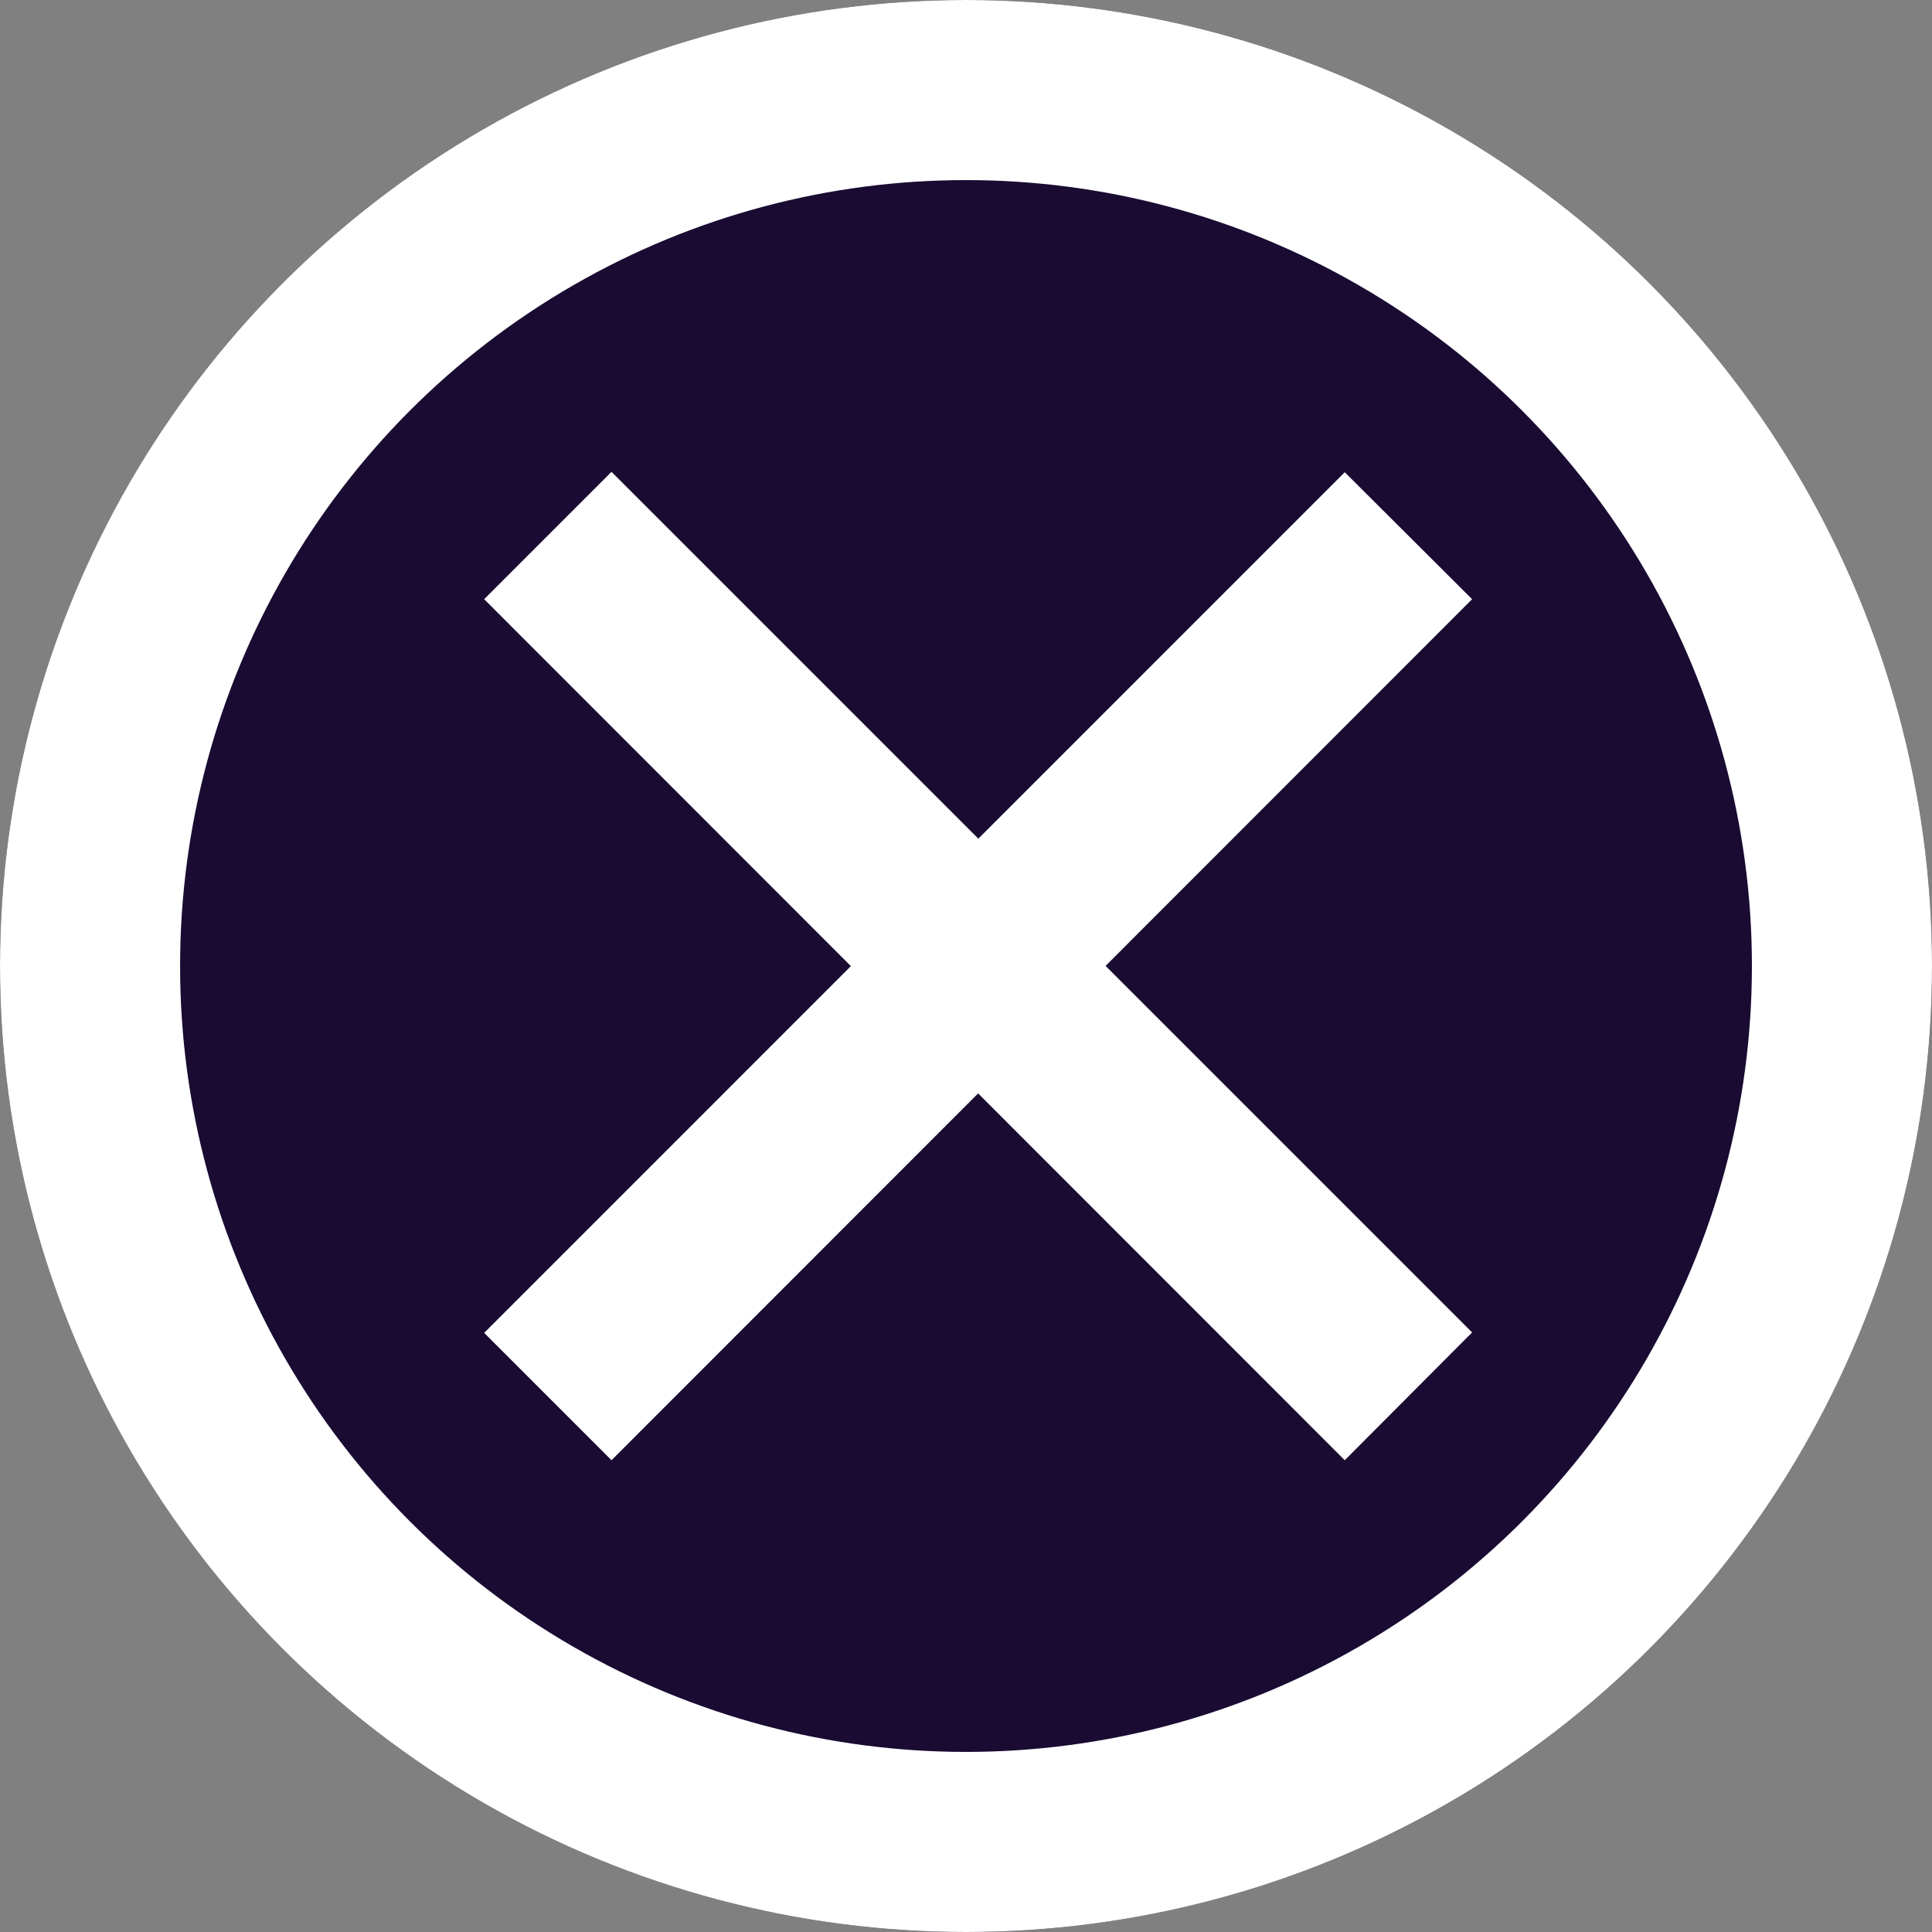 <svg xmlns="http://www.w3.org/2000/svg" width="34.33" height="34.33" viewBox="0 0 34.33 34.33">
  <rect x="0" y="0" width="34.33" height="34.33" fill="#808080" stroke="none"/>
  <g id="icon-menu-close" transform="translate(-1230 -36)">
    <g id="Group_2625" data-name="Group 2625" transform="translate(1230 36)">
      <g id="Group_2624" data-name="Group 2624">
        <g id="Ellipse_15" data-name="Ellipse 15" fill="#190b32" stroke="#fff" stroke-width="3.2">
          <circle cx="17.165" cy="17.165" r="17.165" stroke="none"/>
          <circle cx="17.165" cy="17.165" r="15.565" fill="none"/>
        </g>
      </g>
      <path id="Path_6741" data-name="Path 6741" d="M1194.812,15.1,1179.52-.2l2.263-2.263,15.292,15.292Z" transform="translate(-1170.917 10.847)" fill="#fff"/>
    </g>
    <path id="Path_6742" data-name="Path 6742" d="M1181.783,15.1l-2.263-2.263,15.292-15.293L1197.075-.2Z" transform="translate(59.083 46.847)" fill="#fff"/>
  </g>
</svg>
